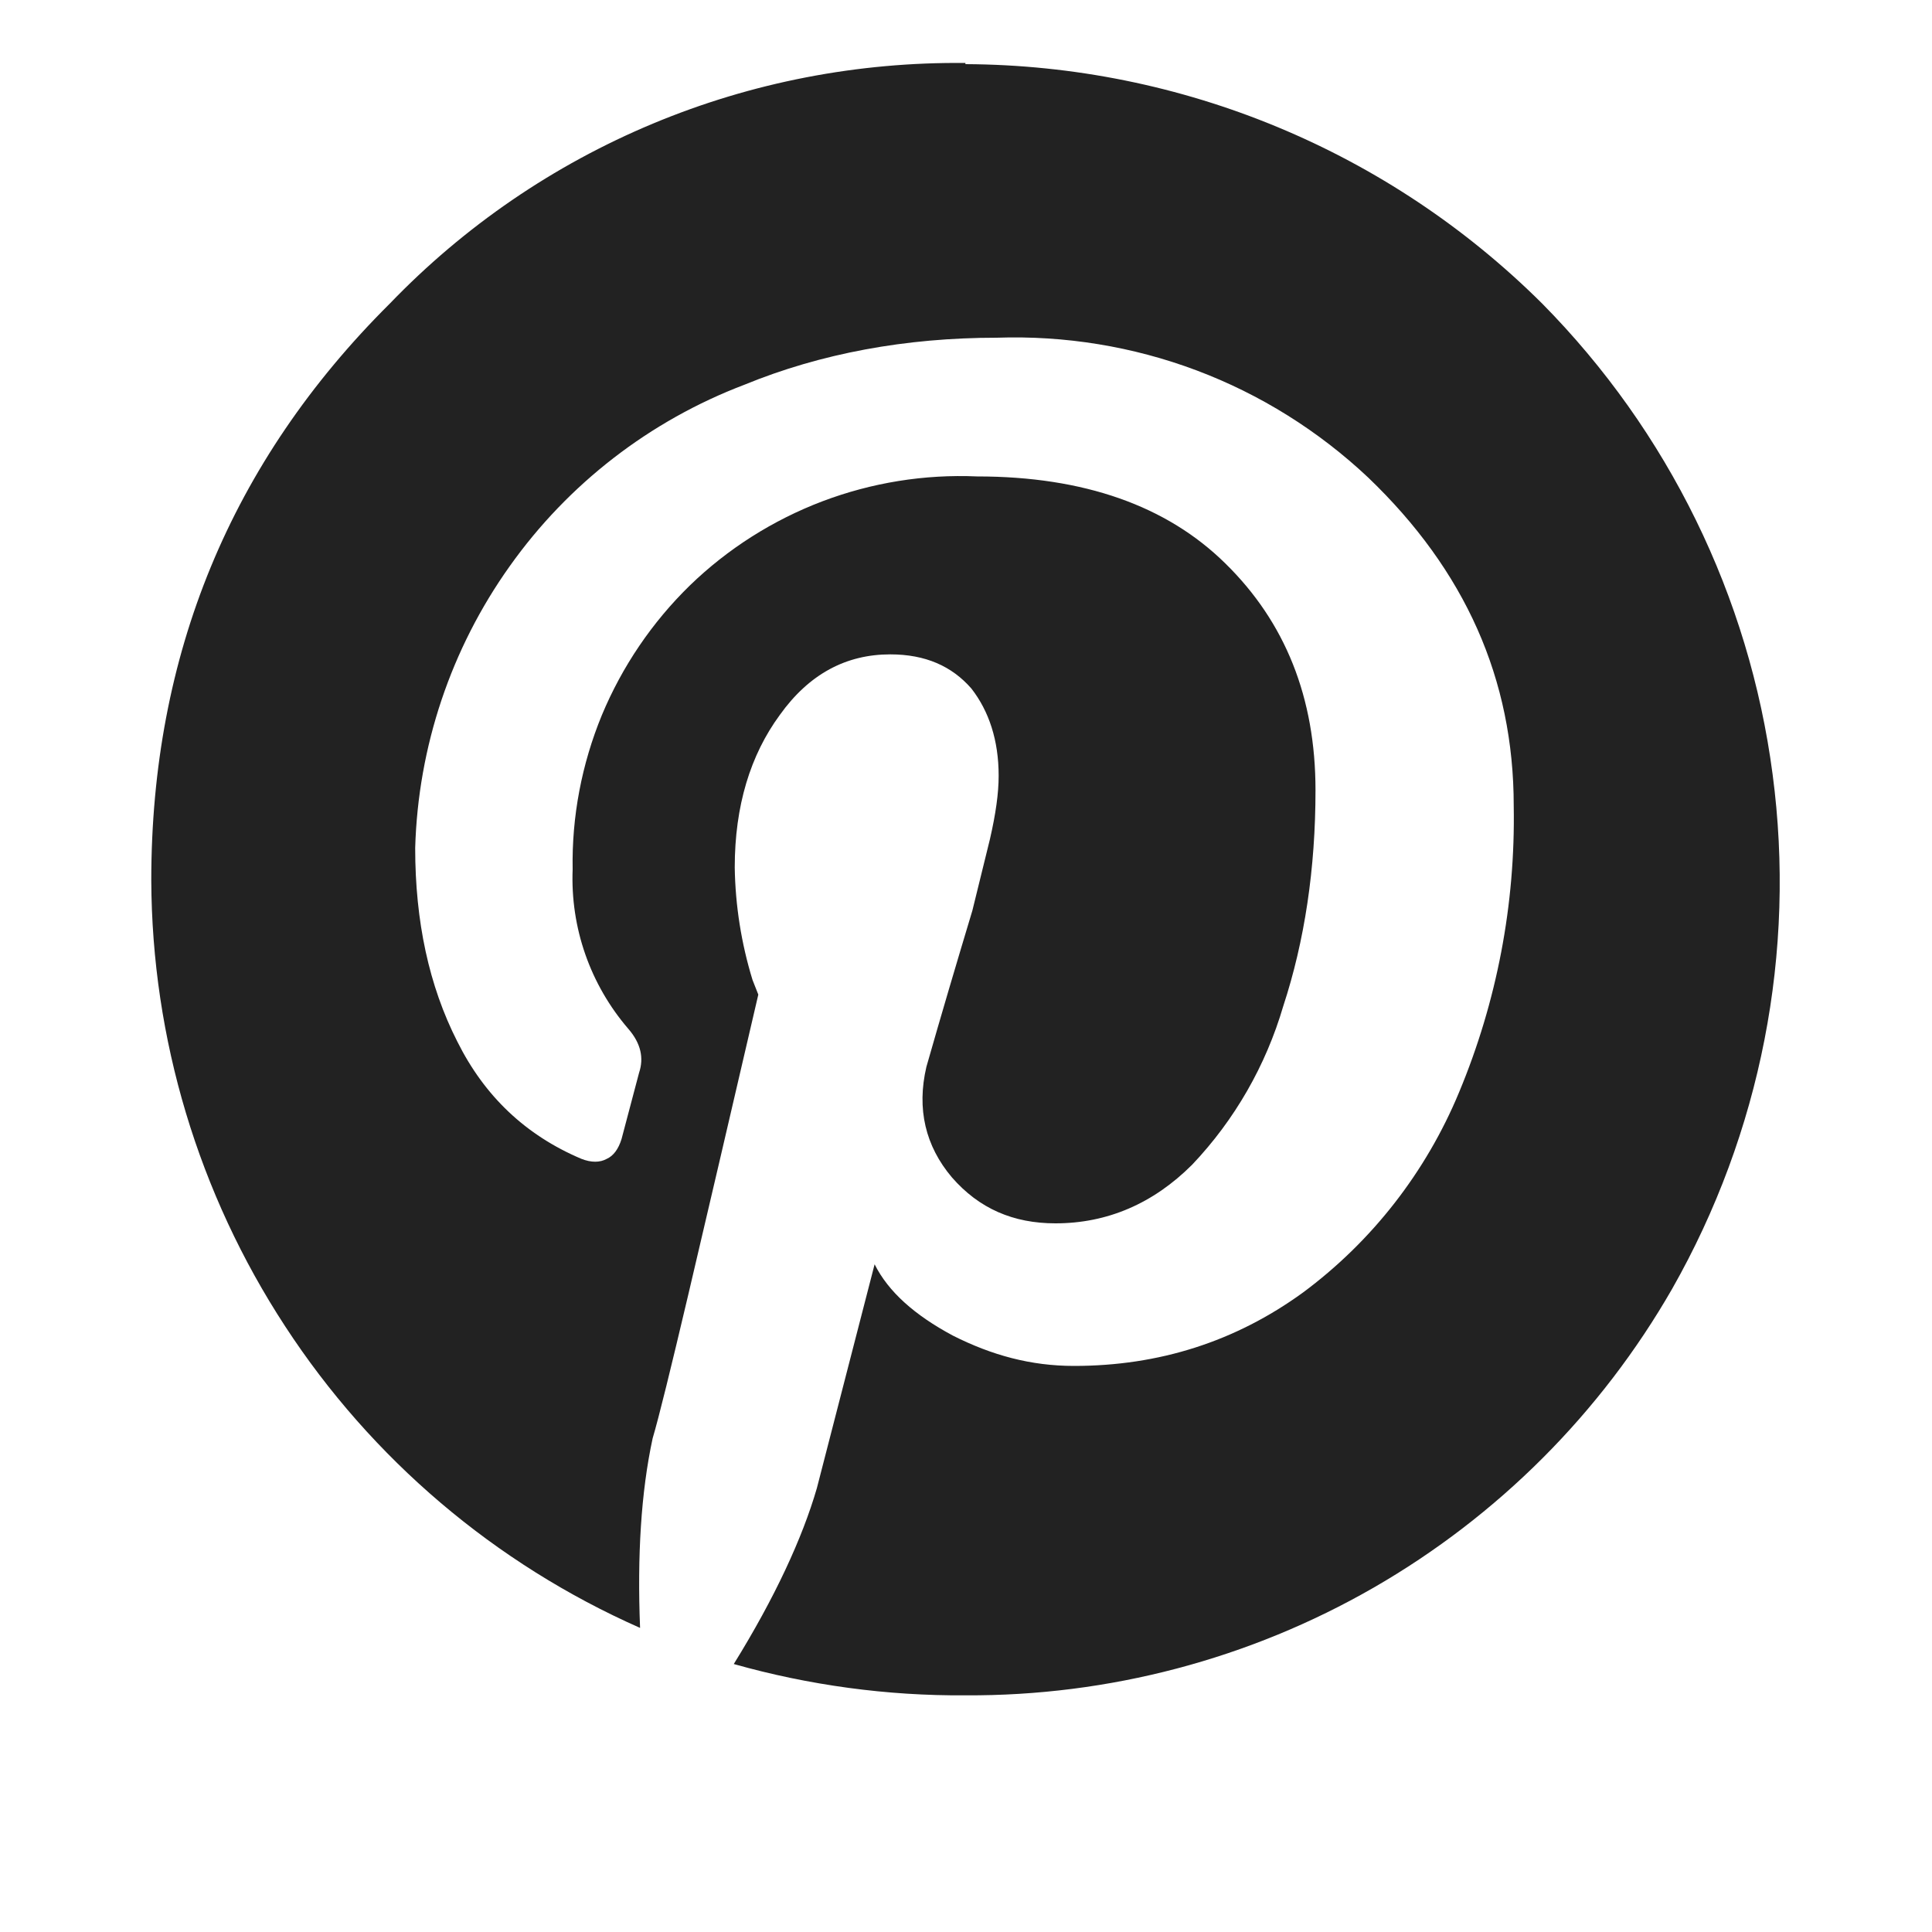 <svg fill="none" height="13" viewBox="0 0 10 10" width="13" xmlns="http://www.w3.org/2000/svg"><g clip-path="url(#clip0_434_9748)"><path d="M4.997 0.332C6.117 0.337 7.189 0.782 7.982 1.571C8.635 2.232 9.054 3.087 9.175 4.008C9.297 4.928 9.114 5.863 8.655 6.671C8.286 7.314 7.753 7.847 7.111 8.217C6.468 8.587 5.739 8.779 4.997 8.775C4.592 8.778 4.188 8.723 3.798 8.613C4.011 8.269 4.153 7.961 4.228 7.703L4.527 6.544C4.598 6.686 4.734 6.807 4.932 6.913C5.134 7.015 5.336 7.07 5.559 7.07C5.999 7.07 6.394 6.944 6.743 6.691C7.102 6.425 7.381 6.066 7.552 5.654C7.748 5.184 7.844 4.68 7.835 4.171C7.835 3.514 7.583 2.952 7.082 2.472C6.825 2.23 6.523 2.041 6.193 1.917C5.863 1.793 5.512 1.736 5.159 1.748C4.689 1.748 4.249 1.829 3.854 1.991C3.364 2.177 2.941 2.504 2.638 2.931C2.334 3.358 2.164 3.865 2.149 4.389C2.149 4.768 2.22 5.102 2.367 5.391C2.508 5.674 2.721 5.876 3.009 5.998C3.06 6.018 3.105 6.018 3.141 5.998C3.176 5.982 3.201 5.947 3.217 5.896L3.308 5.552C3.333 5.477 3.318 5.401 3.252 5.325C3.055 5.096 2.952 4.802 2.964 4.5C2.959 4.227 3.011 3.955 3.115 3.702C3.22 3.45 3.375 3.221 3.571 3.03C3.767 2.84 4.001 2.692 4.256 2.595C4.512 2.498 4.785 2.454 5.058 2.466C5.61 2.466 6.04 2.618 6.343 2.917C6.652 3.22 6.809 3.61 6.809 4.09C6.809 4.495 6.753 4.87 6.642 5.208C6.552 5.515 6.391 5.796 6.171 6.028C5.969 6.23 5.731 6.332 5.463 6.332C5.245 6.332 5.068 6.256 4.927 6.094C4.79 5.932 4.744 5.74 4.795 5.522C4.872 5.252 4.952 4.982 5.033 4.713L5.124 4.343C5.154 4.212 5.169 4.106 5.169 4.015C5.169 3.832 5.119 3.681 5.028 3.564C4.927 3.448 4.79 3.387 4.608 3.387C4.38 3.387 4.188 3.488 4.036 3.701C3.884 3.908 3.803 4.171 3.803 4.49C3.806 4.687 3.837 4.883 3.895 5.072L3.925 5.148C3.621 6.453 3.444 7.222 3.378 7.445C3.318 7.723 3.298 8.052 3.313 8.426C2.562 8.094 1.924 7.552 1.476 6.865C1.027 6.178 0.786 5.376 0.783 4.556C0.783 3.392 1.193 2.391 2.018 1.571C2.403 1.171 2.866 0.854 3.379 0.64C3.891 0.426 4.442 0.32 4.997 0.326V0.332Z" fill="#222"></path></g><defs><clipPath id="clip0_434_9748"><rect fill="white" height="9.106" transform="translate(0.454 0.038)" width="9.106"></rect></clipPath></defs></svg>